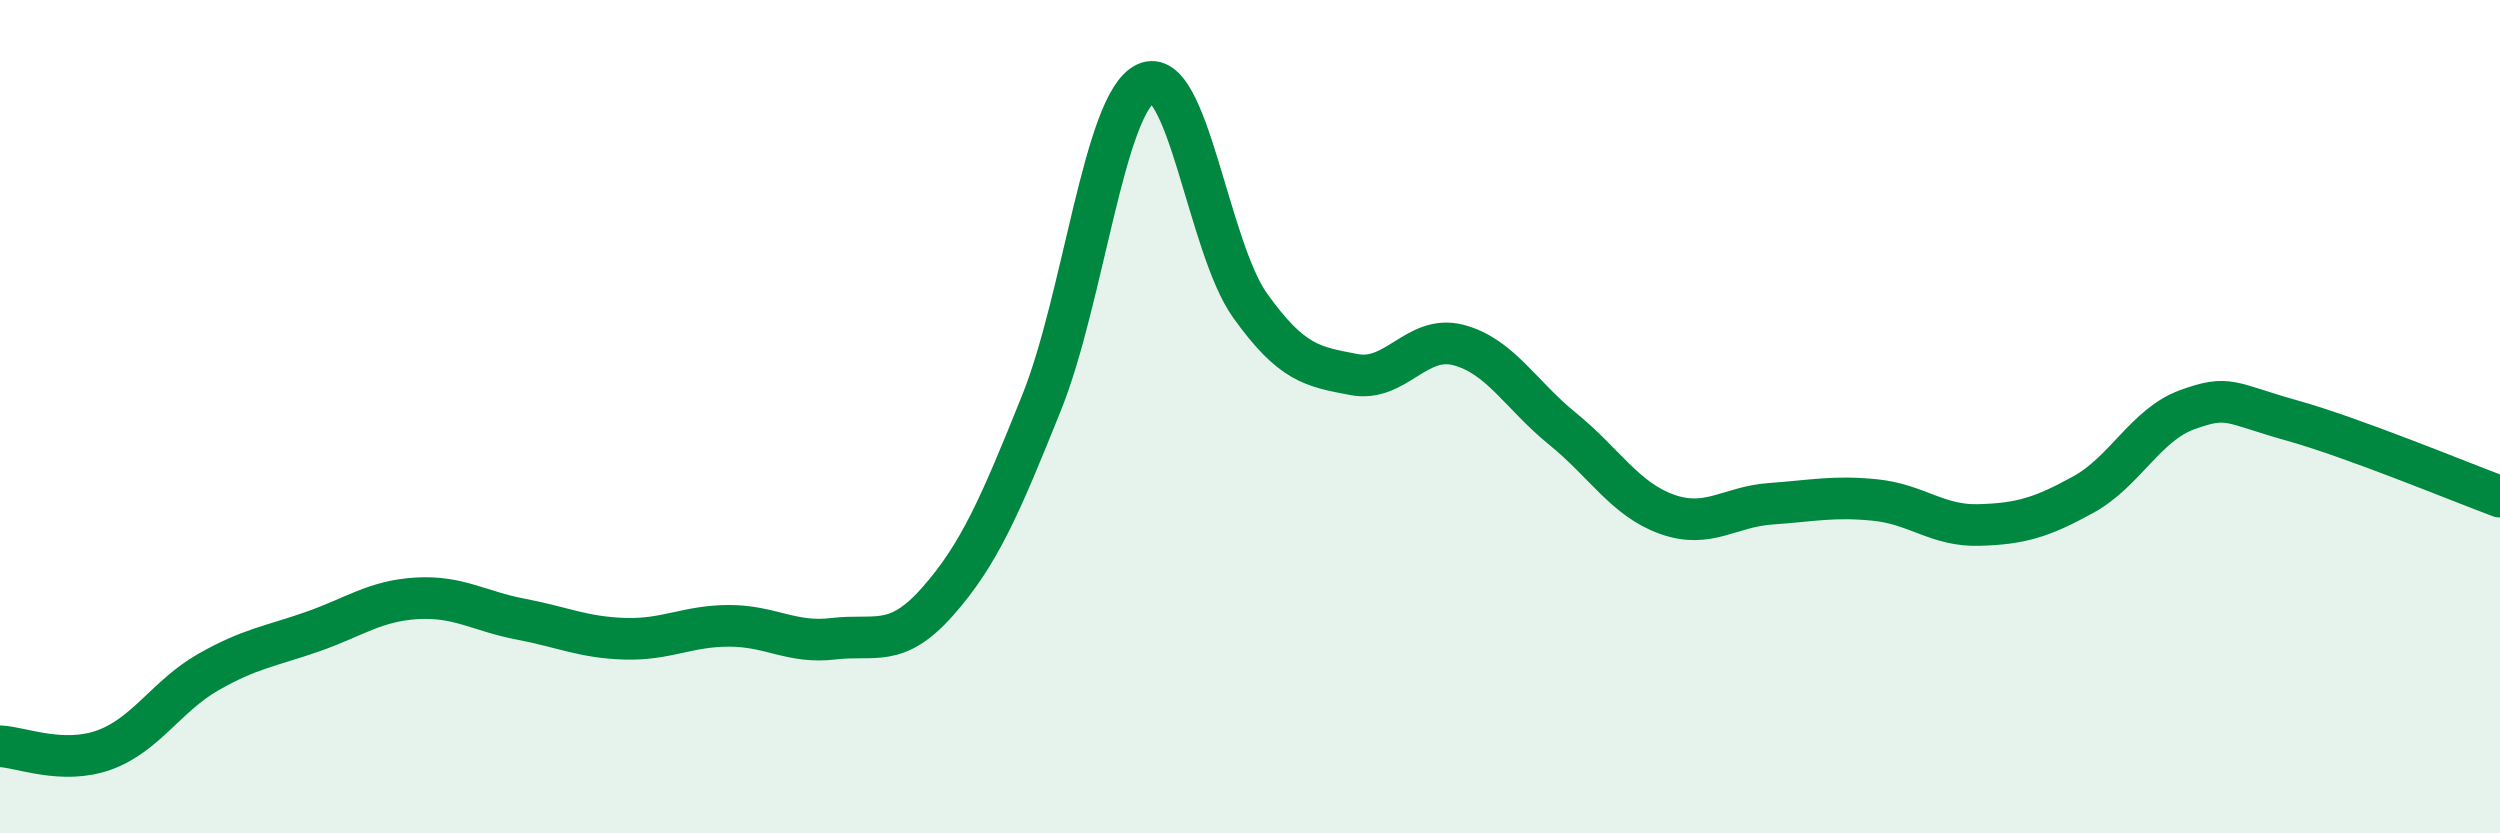 
    <svg width="60" height="20" viewBox="0 0 60 20" xmlns="http://www.w3.org/2000/svg">
      <path
        d="M 0,17.91 C 0.5,17.93 1.5,18.36 2.5,18 C 3.5,17.64 4,16.7 5,16.13 C 6,15.56 6.5,15.51 7.5,15.16 C 8.5,14.81 9,14.42 10,14.36 C 11,14.3 11.5,14.67 12.5,14.86 C 13.5,15.05 14,15.3 15,15.33 C 16,15.36 16.5,15.02 17.5,15.02 C 18.5,15.02 19,15.45 20,15.33 C 21,15.21 21.5,15.57 22.5,14.44 C 23.5,13.31 24,12.15 25,9.66 C 26,7.17 26.5,2.47 27.5,2 C 28.5,1.53 29,5.93 30,7.33 C 31,8.73 31.5,8.8 32.5,8.99 C 33.5,9.18 34,8.02 35,8.28 C 36,8.54 36.5,9.48 37.5,10.29 C 38.5,11.1 39,11.98 40,12.34 C 41,12.7 41.5,12.16 42.5,12.09 C 43.5,12.02 44,11.9 45,12 C 46,12.1 46.5,12.63 47.5,12.6 C 48.5,12.57 49,12.42 50,11.87 C 51,11.32 51.5,10.19 52.5,9.83 C 53.5,9.47 53.5,9.67 55,10.09 C 56.5,10.51 59,11.55 60,11.92L60 20L0 20Z"
        fill="#008740"
        opacity="0.1"
        stroke-linecap="round"
        stroke-linejoin="round"
      />
      <path
        d="M 0,17.91 C 0.5,17.93 1.5,18.36 2.5,18 C 3.5,17.64 4,16.7 5,16.13 C 6,15.56 6.5,15.51 7.5,15.16 C 8.5,14.81 9,14.42 10,14.36 C 11,14.3 11.5,14.67 12.5,14.86 C 13.5,15.05 14,15.3 15,15.33 C 16,15.36 16.5,15.02 17.5,15.02 C 18.5,15.02 19,15.45 20,15.33 C 21,15.21 21.5,15.57 22.5,14.44 C 23.5,13.31 24,12.15 25,9.66 C 26,7.17 26.5,2.47 27.5,2 C 28.5,1.53 29,5.93 30,7.33 C 31,8.73 31.5,8.8 32.5,8.99 C 33.5,9.18 34,8.02 35,8.28 C 36,8.54 36.5,9.48 37.5,10.29 C 38.5,11.1 39,11.98 40,12.34 C 41,12.7 41.5,12.16 42.5,12.09 C 43.5,12.02 44,11.9 45,12 C 46,12.1 46.5,12.63 47.5,12.6 C 48.5,12.57 49,12.42 50,11.87 C 51,11.32 51.5,10.19 52.5,9.83 C 53.5,9.47 53.5,9.67 55,10.09 C 56.5,10.51 59,11.55 60,11.92"
        stroke="#008740"
        stroke-width="1"
        fill="none"
        stroke-linecap="round"
        stroke-linejoin="round"
      />
    </svg>
  